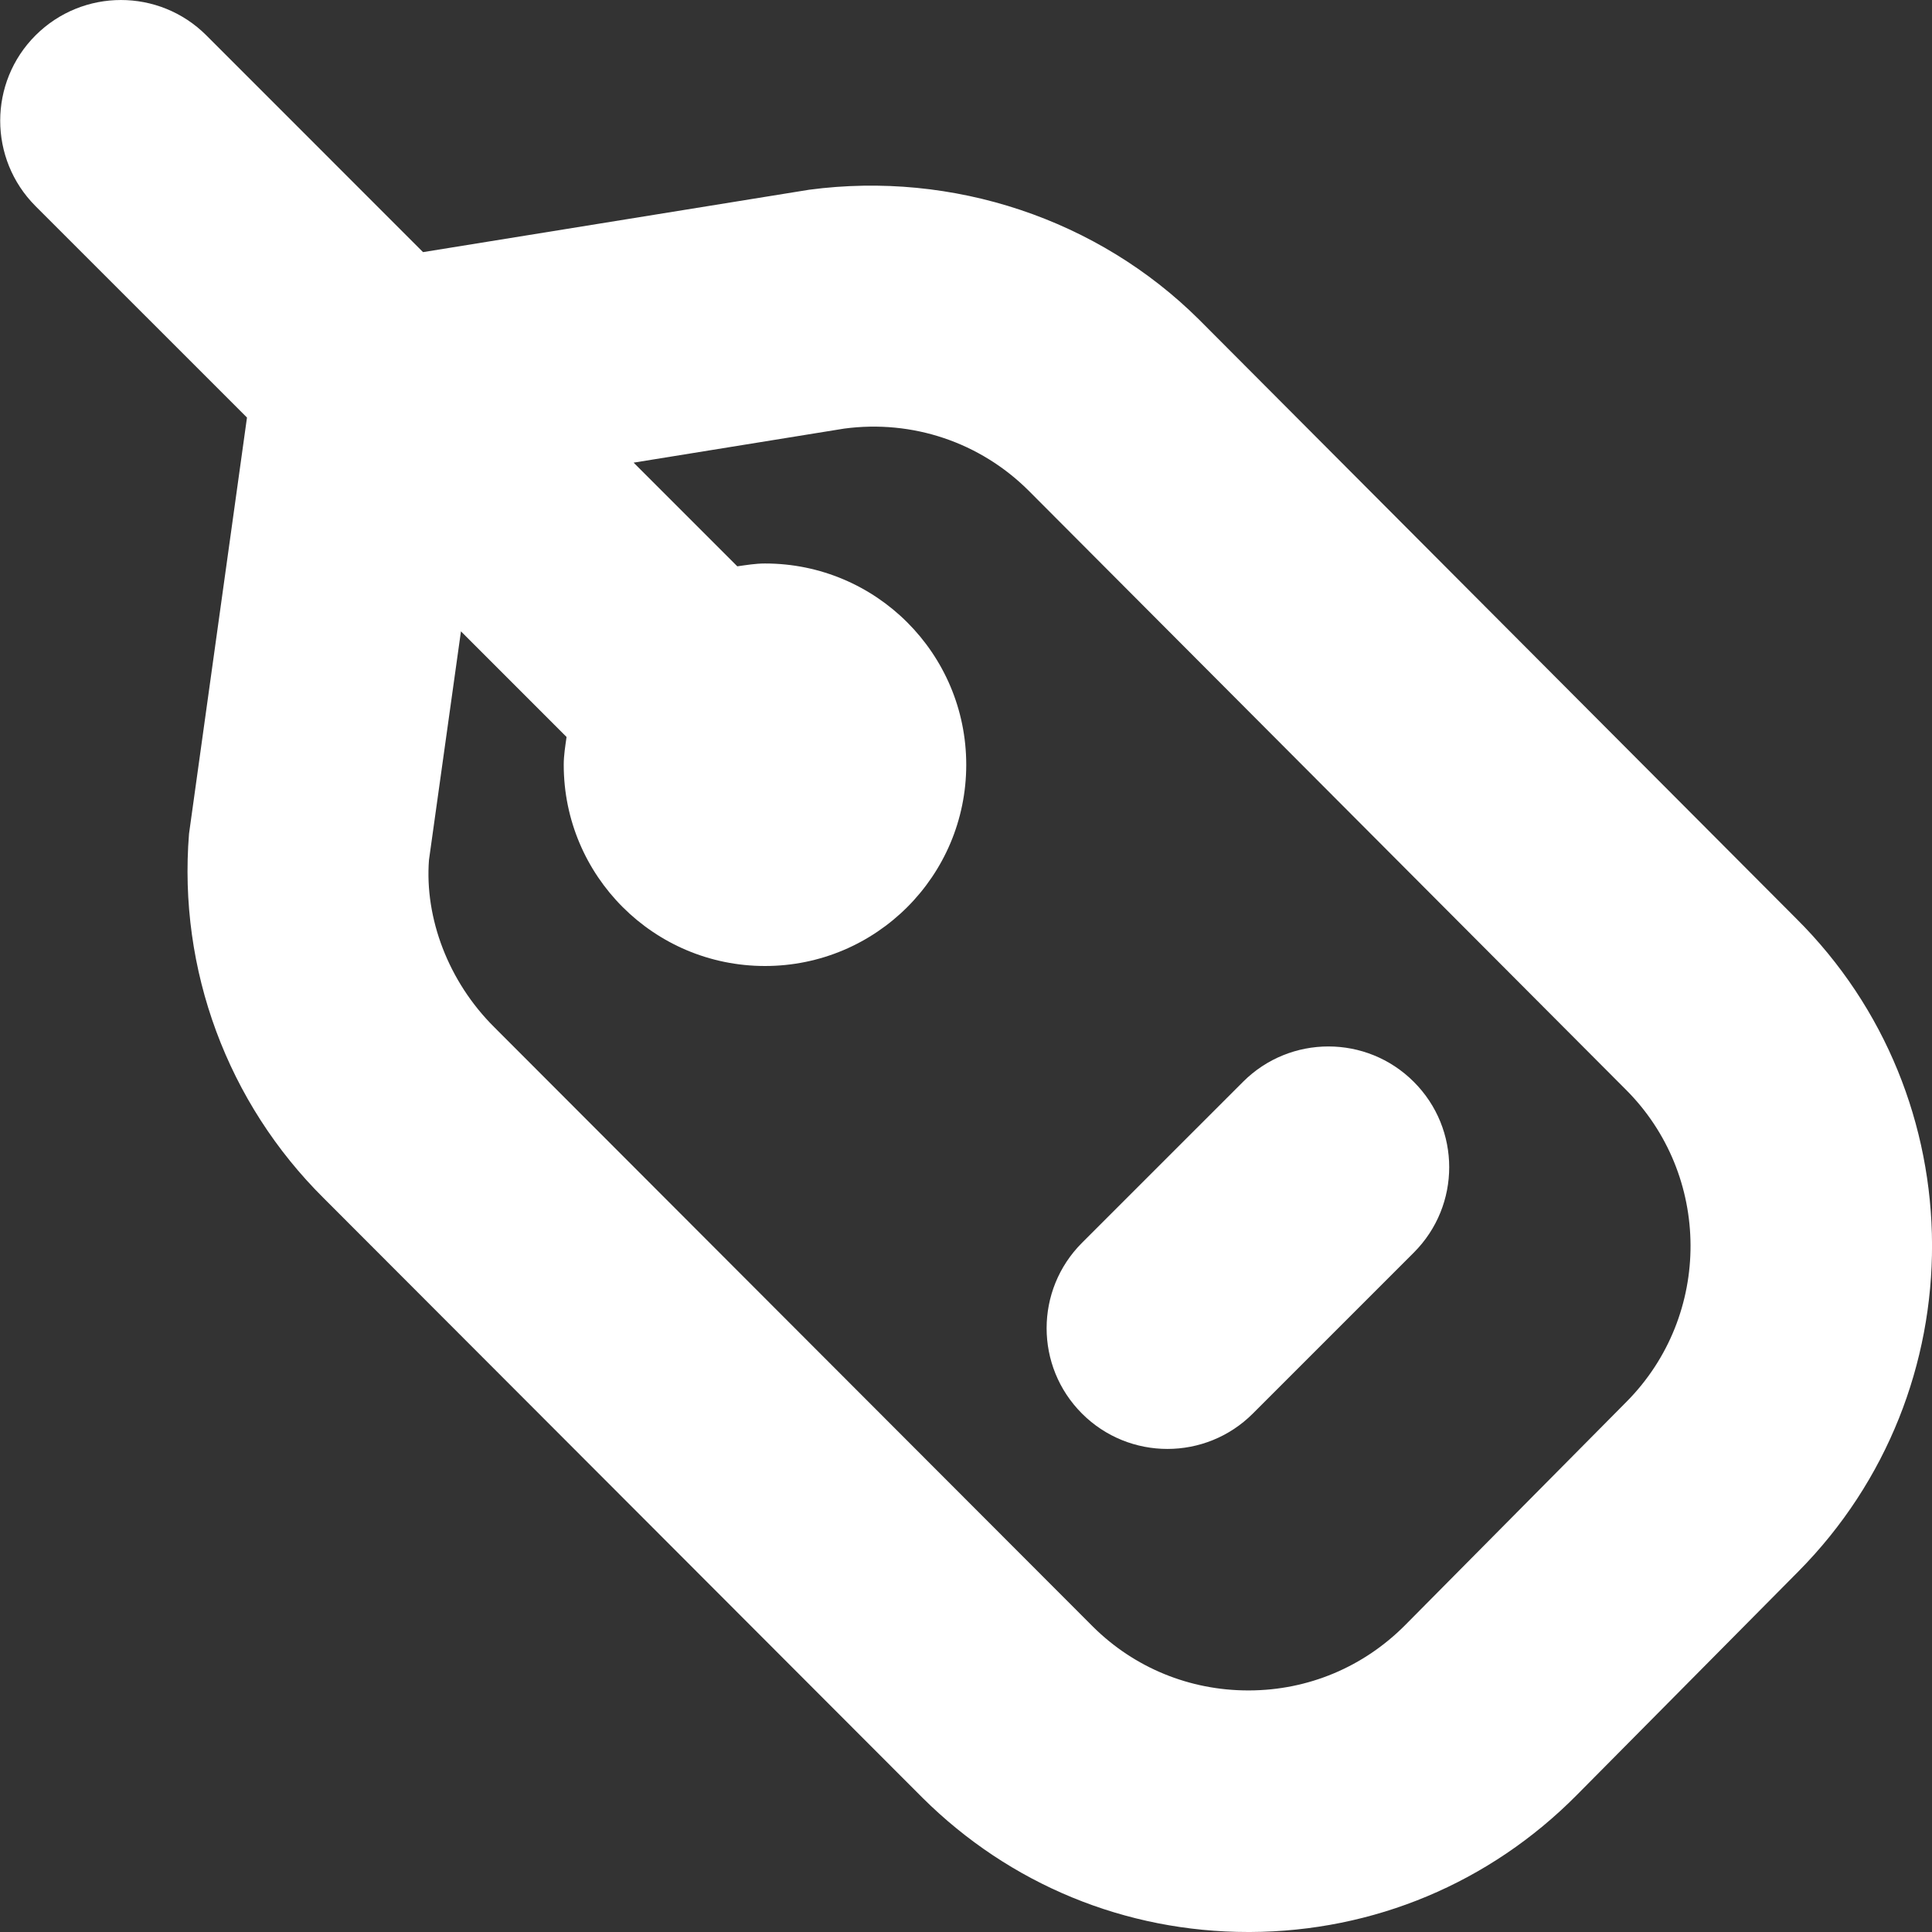 <svg width="56" height="56" viewBox="0 0 56 56" fill="none" xmlns="http://www.w3.org/2000/svg">
<rect x="0" y="0" width="56" height="56" fill="#333333" stroke="none"/>
<g clip-path="url(#clip0_15_189)">
<path d="M52.059 26.619L34.755 9.263C31.829 6.356 27.631 4.944 23.452 5.5L12.262 7.308L5.98 1.024C4.613 -0.341 2.399 -0.341 1.031 1.024C-0.336 2.389 -0.336 4.608 1.031 5.976L7.159 12.103L5.479 24.166C5.161 28.107 6.594 31.967 9.389 34.736L26.74 52.11C29.269 54.621 32.62 56 36.181 56H36.237C39.818 55.986 43.181 54.577 45.703 52.031L52.122 45.554C57.321 40.311 57.288 31.808 52.061 26.621L52.059 26.619ZM47.15 40.626L40.731 47.103C39.524 48.319 37.919 48.993 36.209 48.998H36.181C34.48 48.998 32.879 48.34 31.682 47.152L14.329 29.776C12.99 28.448 12.306 26.605 12.434 24.927L13.361 18.3L16.422 21.362C16.385 21.628 16.34 21.891 16.34 22.167C16.34 25.389 18.951 28 22.174 28C25.396 28 28.007 25.389 28.007 22.167C28.007 18.944 25.396 16.333 22.174 16.333C21.898 16.333 21.637 16.378 21.371 16.415L18.366 13.41L24.47 12.423C26.453 12.159 28.408 12.822 29.811 14.217L47.115 31.572C49.616 34.057 49.632 38.12 47.15 40.626ZM40.98 31.358C42.348 32.725 42.348 34.939 40.98 36.307L36.314 40.973C35.63 41.657 34.734 41.998 33.838 41.998C32.942 41.998 32.046 41.657 31.362 40.973C29.995 39.606 29.995 37.392 31.362 36.024L36.029 31.358C37.396 29.99 39.613 29.99 40.98 31.358Z" fill="white"/>
</g>
<defs>
<clipPath id="clip0_15_189">
<rect width="56" height="56" fill="white"/>
</clipPath>
</defs>
</svg>
